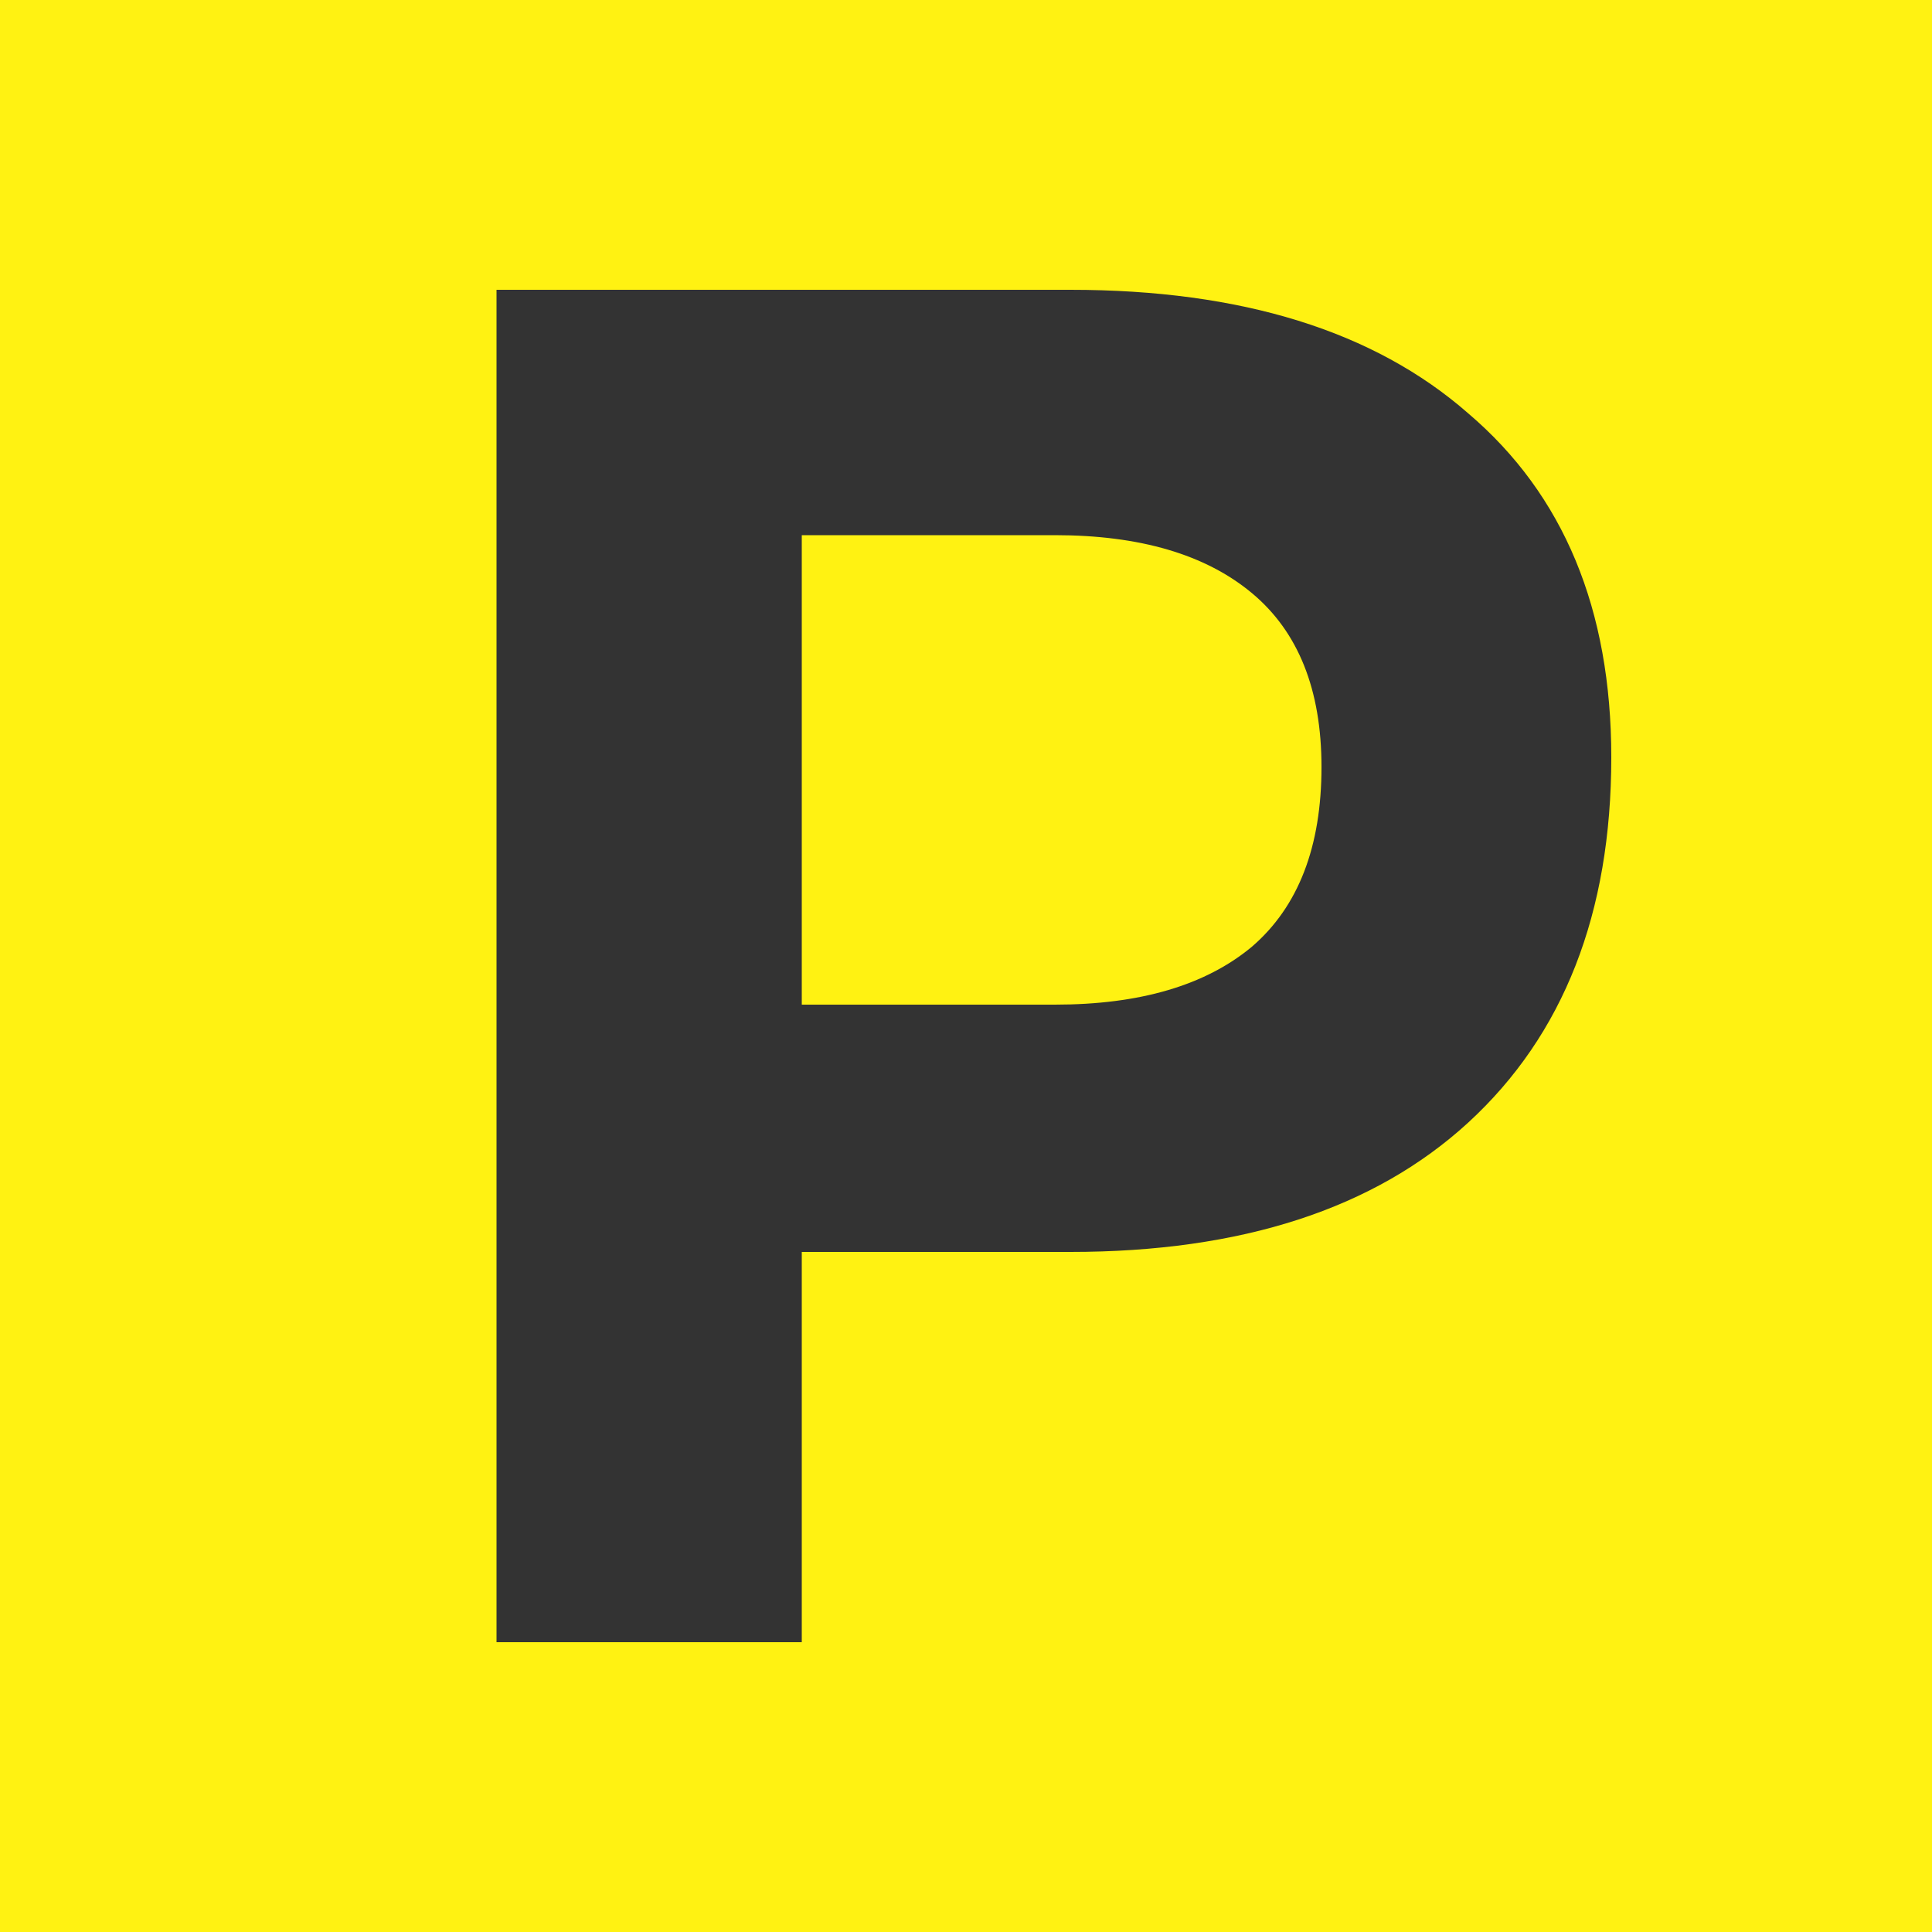 <?xml version="1.0" encoding="UTF-8"?> <svg xmlns="http://www.w3.org/2000/svg" width="100" height="100" viewBox="0 0 100 100" fill="none"><rect x="0" y="0" width="100" height="100" fill="#333333" stroke="none"/><path d="M100 100H0V0H100V100ZM25.7 15V85H41.5V64.8H55.4C64.267 64.8 71.133 62.566 76 58.1C80.933 53.566 83.4 47.267 83.4 39.2C83.4 31.534 80.933 25.6 76 21.4C71.133 17.134 64.267 15 55.4 15H25.7ZM54.6 27.7C59 27.7 62.4 28.7 64.8 30.7C67.2 32.7 68.4 35.7 68.4 39.7C68.4 43.833 67.2 46.933 64.8 49C62.4 51 58.999 52 54.6 52H41.5V27.7H54.6Z" fill="#FFF212"></path></svg> 
